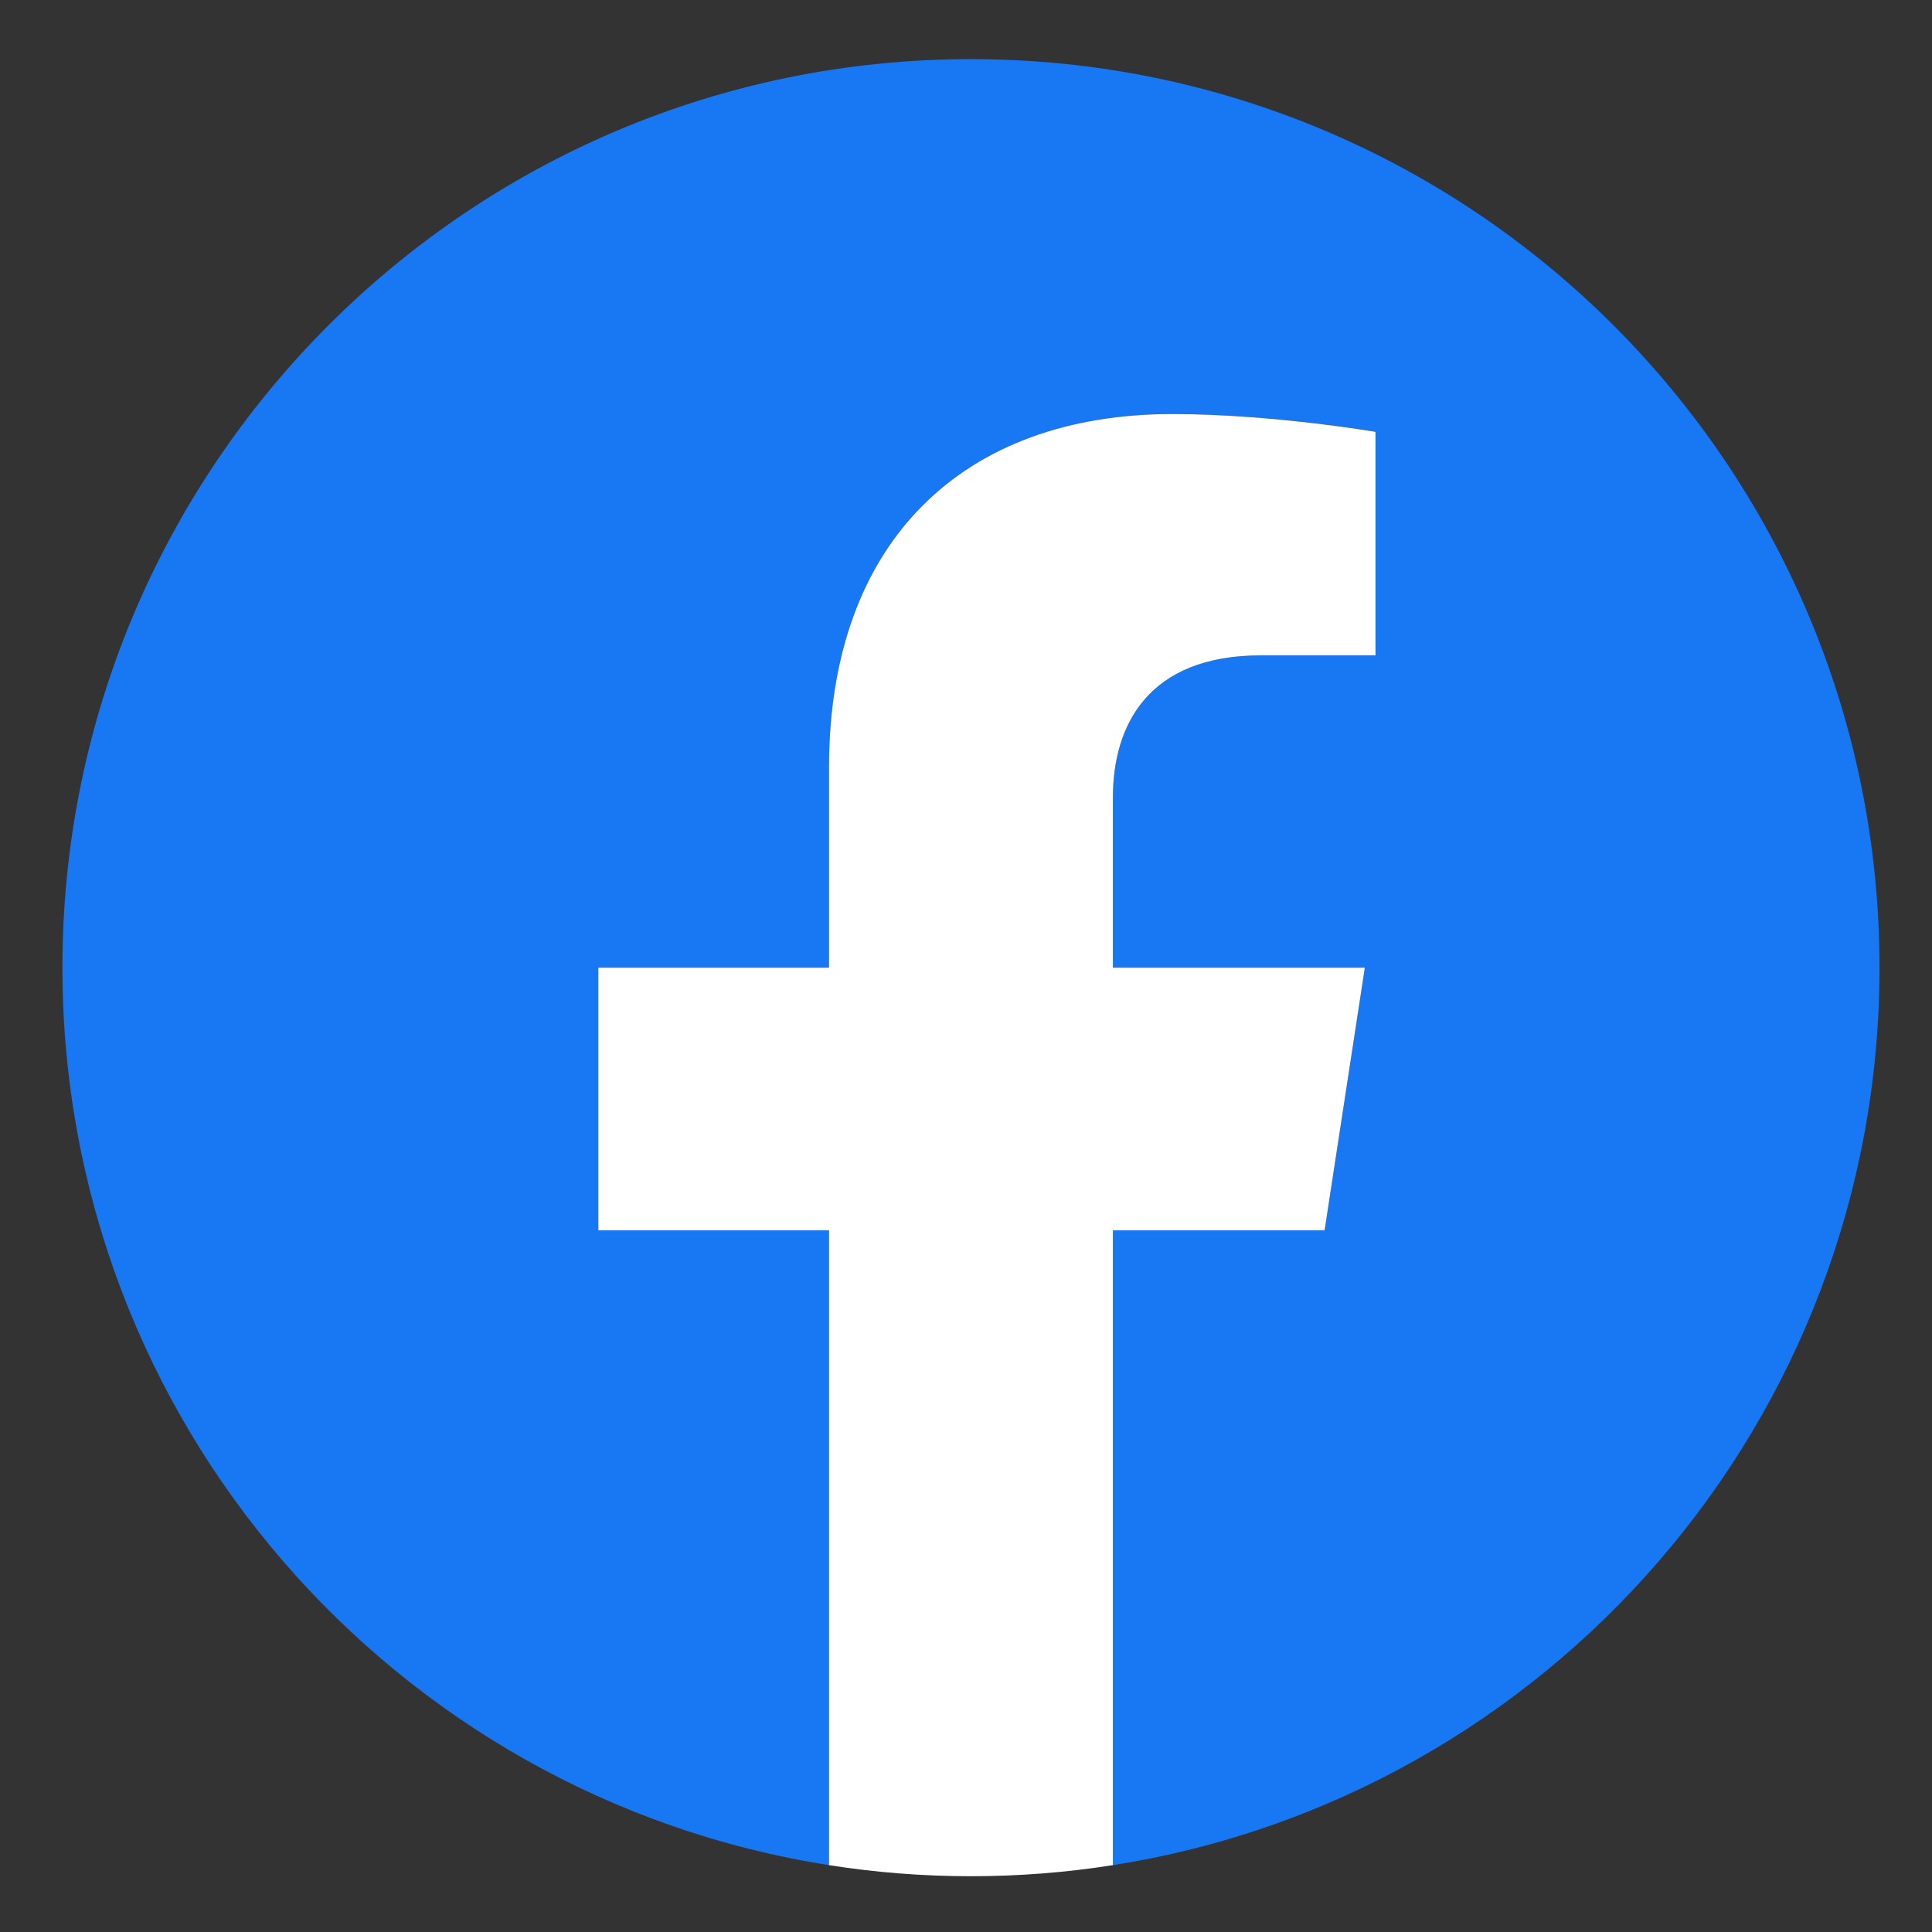 <svg width="23" height="23" viewBox="0 0 23 23" fill="none" xmlns="http://www.w3.org/2000/svg">
<rect x="0" y="0" width="23" height="23" fill="#333333" stroke="none"/>
<path d="M22.375 11.52C22.375 5.546 17.532 0.704 11.559 0.704C5.585 0.704 0.743 5.546 0.743 11.52C0.743 16.918 4.698 21.393 9.869 22.204V14.646H7.123V11.52H9.869V9.137C9.869 6.426 11.483 4.929 13.954 4.929C15.137 4.929 16.375 5.14 16.375 5.14V7.802H15.011C13.668 7.802 13.249 8.636 13.249 9.491V11.52H16.248L15.769 14.646H13.249V22.204C18.419 21.393 22.375 16.918 22.375 11.52Z" fill="#1877F2"/>
<path d="M15.769 14.647L16.248 11.52H13.249V9.491C13.249 8.636 13.668 7.802 15.011 7.802H16.375V5.141C16.375 5.141 15.137 4.929 13.954 4.929C11.484 4.929 9.869 6.427 9.869 9.137V11.52H7.123V14.647H9.869V22.204C10.419 22.291 10.984 22.336 11.559 22.336C12.134 22.336 12.698 22.291 13.249 22.204V14.647H15.769Z" fill="white"/>
</svg>
